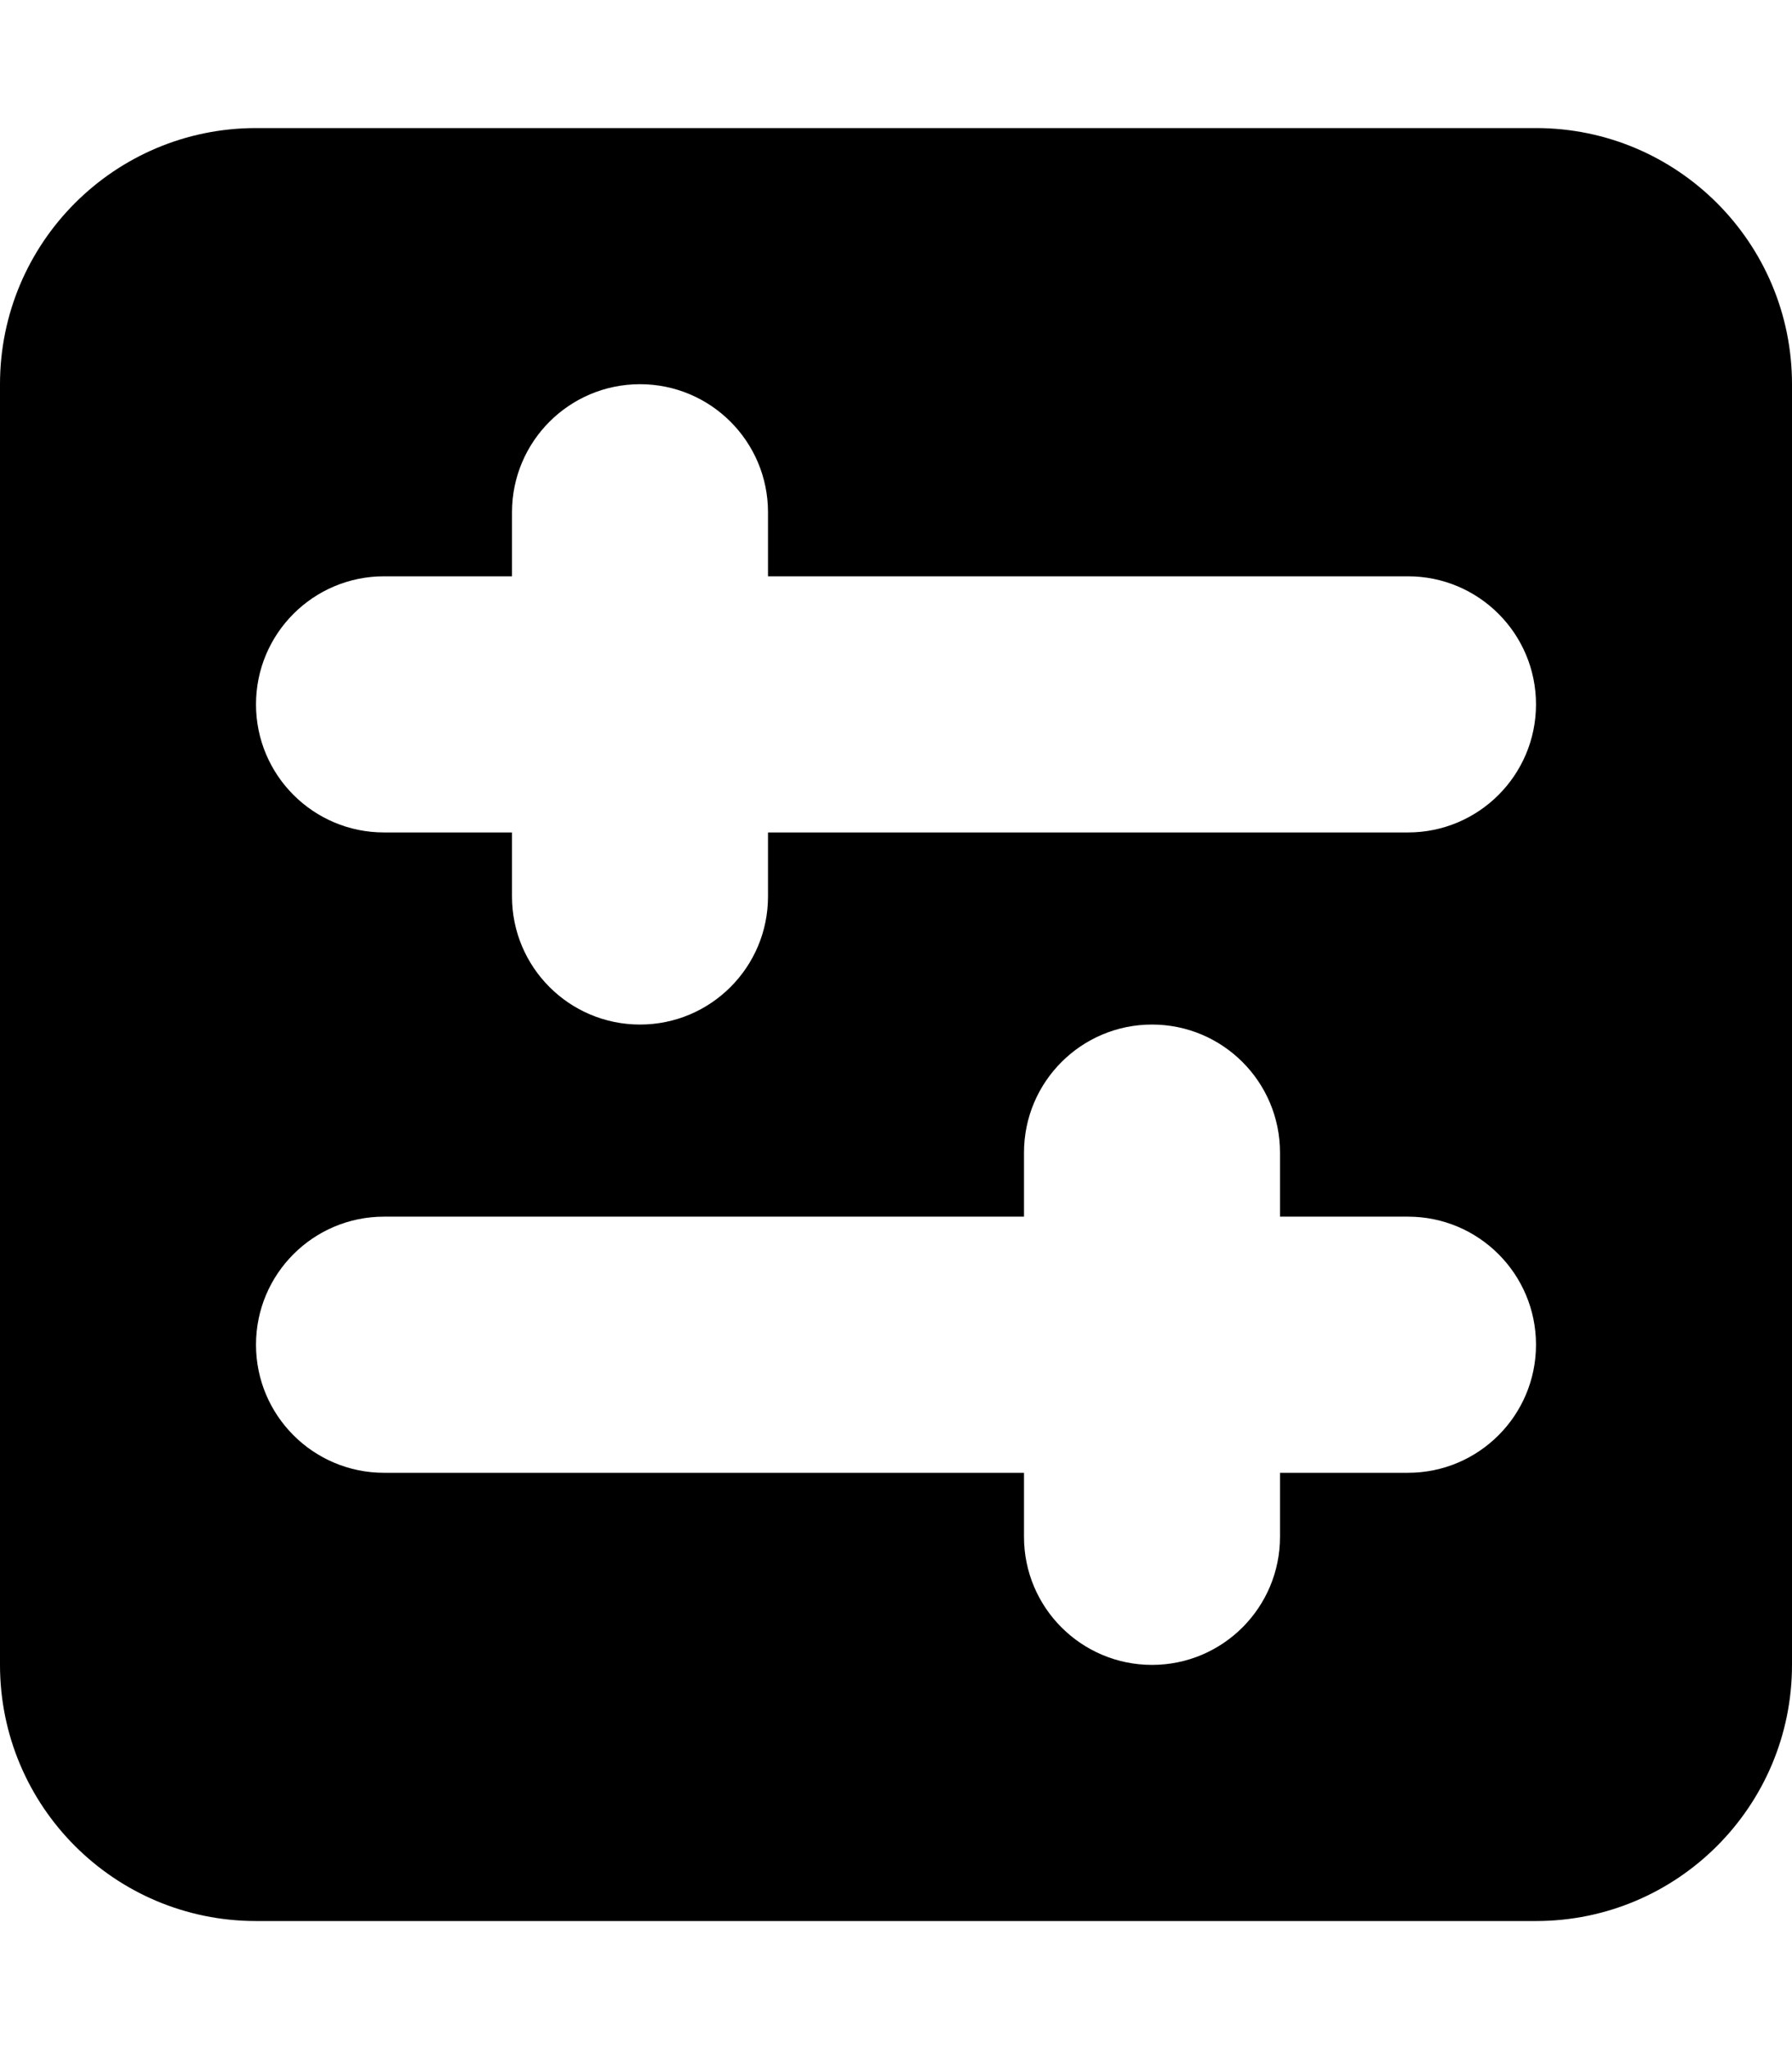 <svg xmlns="http://www.w3.org/2000/svg" viewBox="0 0 448 512"><!-- Font Awesome Pro 6.0.0-alpha2 by @fontawesome - https://fontawesome.com License - https://fontawesome.com/license (Commercial License) --><path d="M384 32H64C28.654 32 0 60.654 0 96V416C0 451.346 28.654 480 64 480H384C419.346 480 448 451.346 448 416V96C448 60.654 419.346 32 384 32ZM384 336C384 353.673 369.673 368 352 368H320V384C320 401.673 305.673 416 288 416H288C270.327 416 256 401.673 256 384V368H96C78.327 368 64 353.673 64 336V336C64 318.327 78.327 304 96 304H256V288C256 270.327 270.327 256 288 256H288C305.673 256 320 270.327 320 288V304H352C369.673 304 384 318.327 384 336V336ZM384 176C384 193.673 369.673 208 352 208H192V224C192 241.673 177.673 256 160 256H160C142.327 256 128 241.673 128 224V208H96C78.327 208 64 193.673 64 176V176C64 158.327 78.327 144 96 144H128V128C128 110.327 142.327 96 160 96H160C177.673 96 192 110.327 192 128V144H352C369.673 144 384 158.327 384 176V176Z"/></svg>